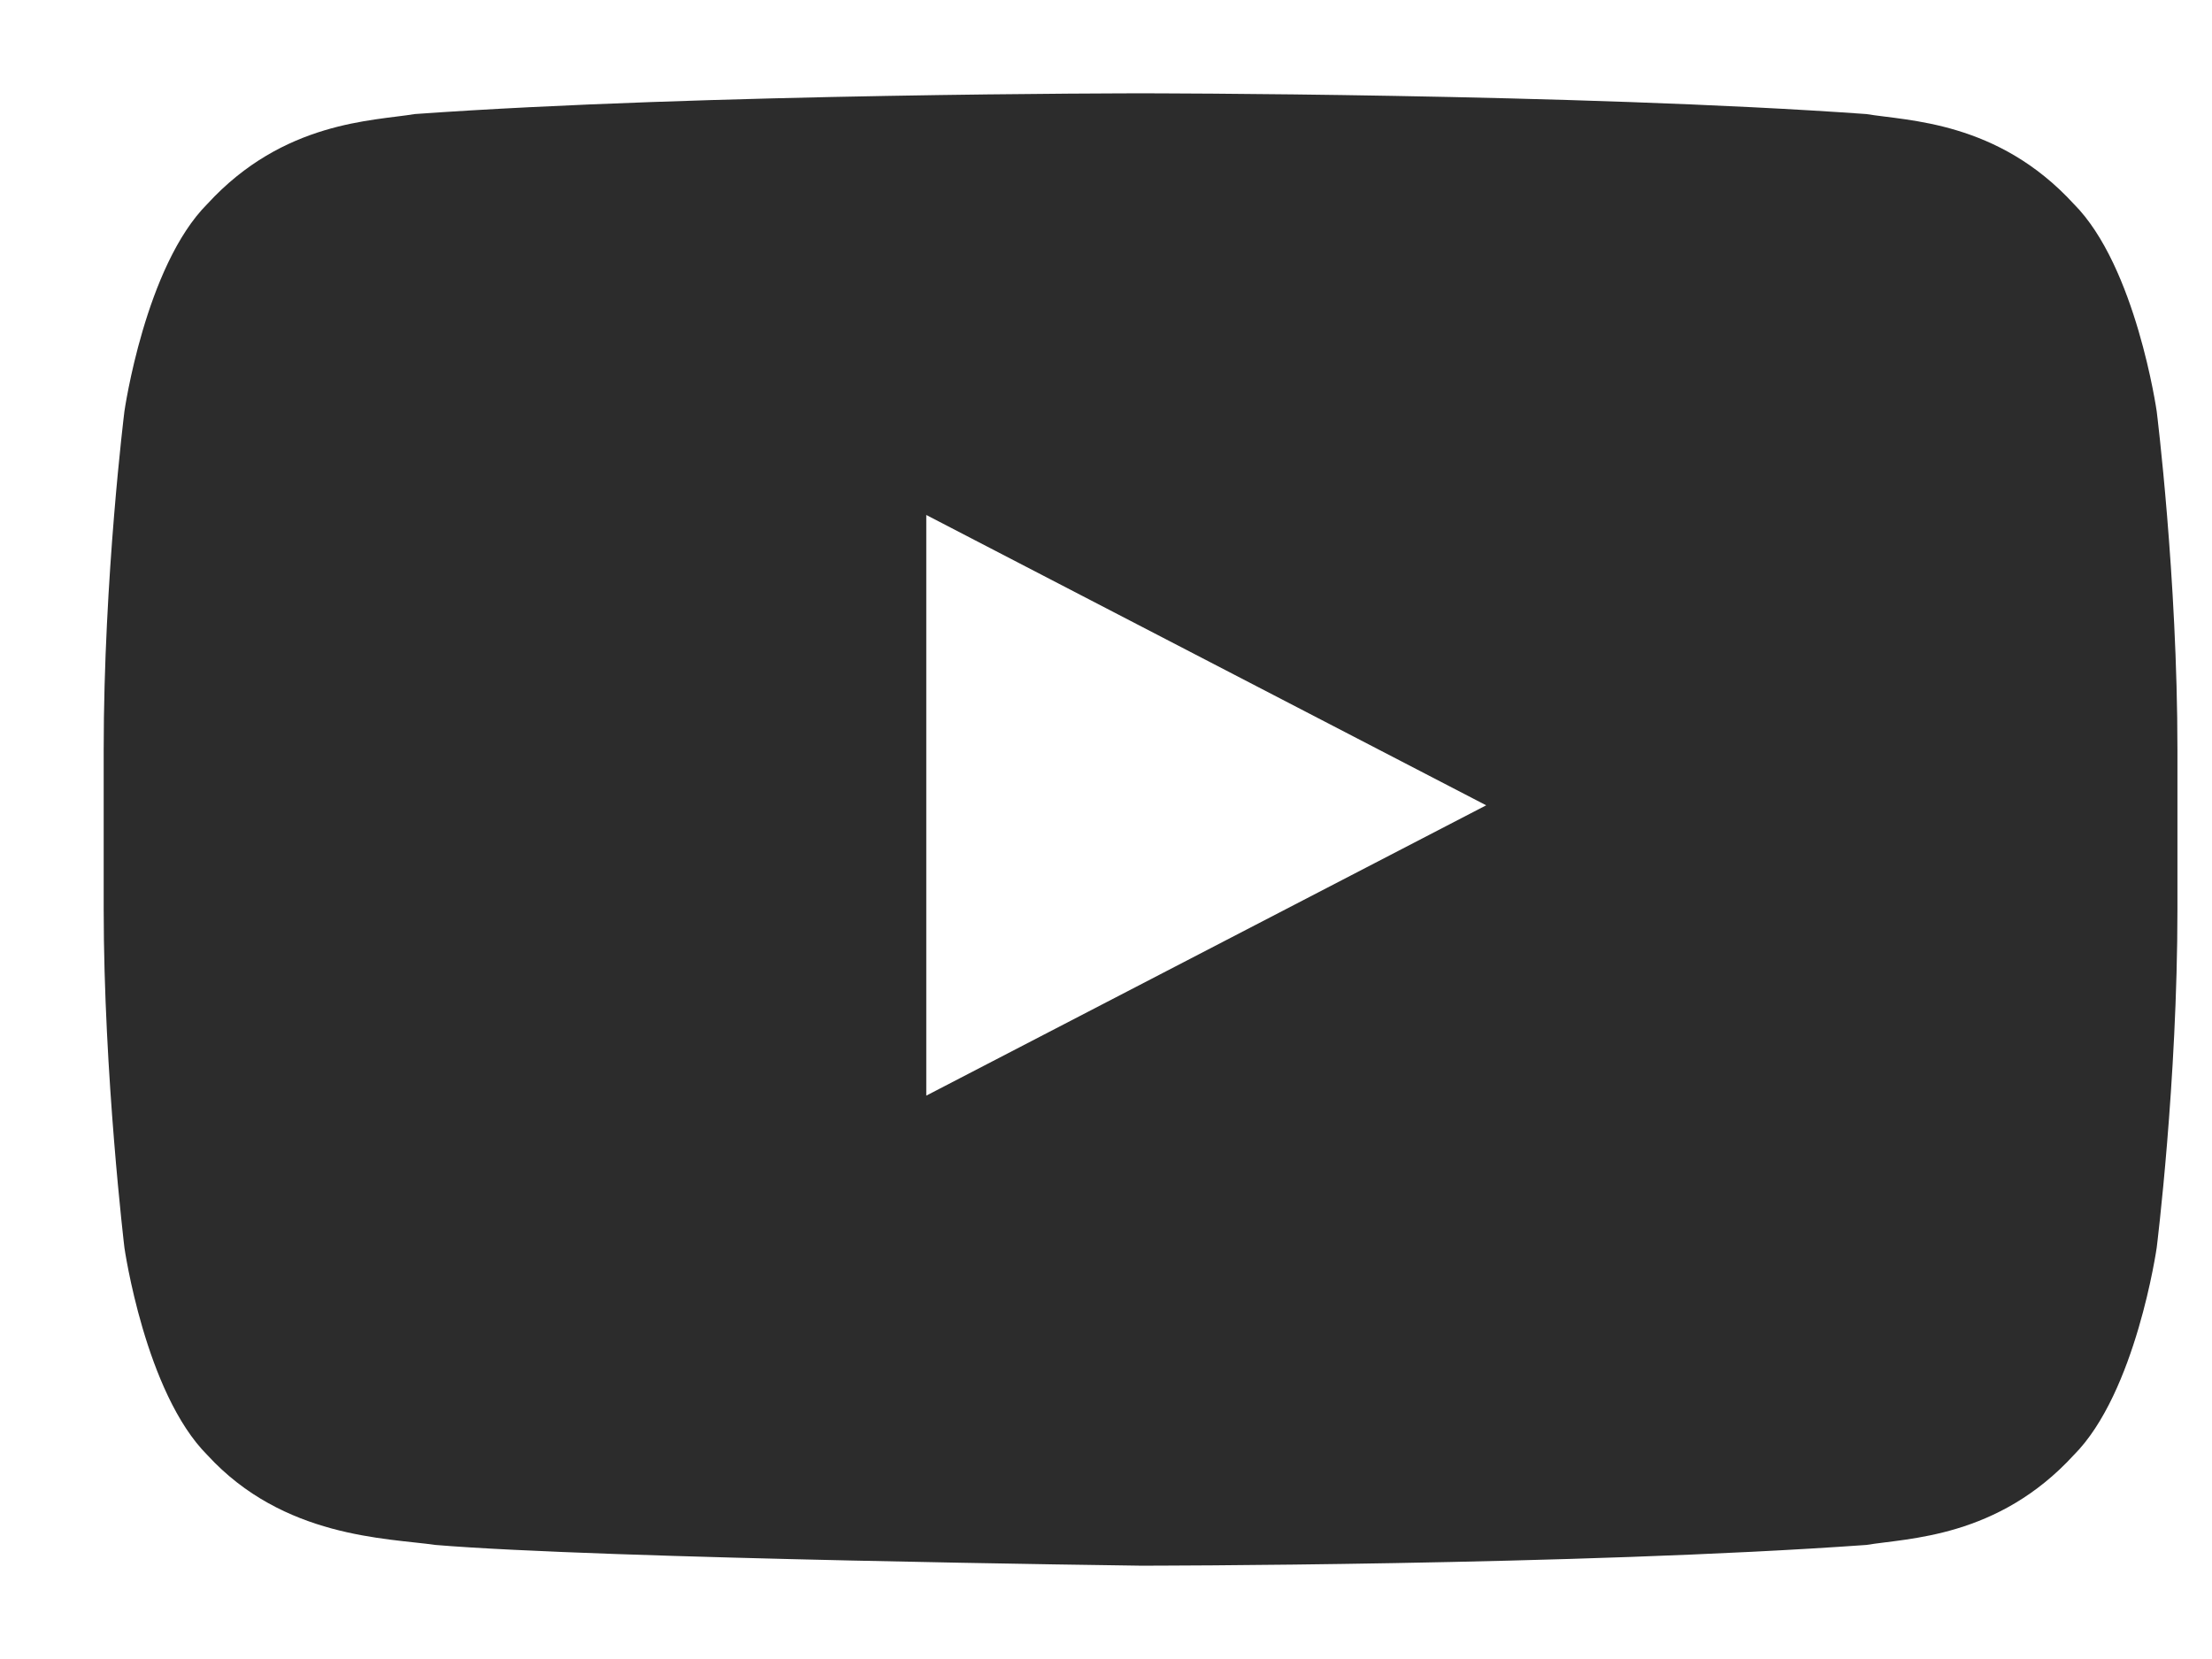 <svg width="16" height="12" viewBox="0 0 16 12" fill="none" xmlns="http://www.w3.org/2000/svg">
<path d="M15.6 2.975C15.6 2.975 15.45 1.925 15 1.475C14.45 0.875 13.8 0.875 13.5 0.825C11.4 0.675 8.25 0.675 8.25 0.675C8.25 0.675 5.1 0.675 3 0.825C2.7 0.875 2.05 0.875 1.5 1.475C1.05 1.925 0.9 2.975 0.9 2.975C0.9 2.975 0.75 4.175 0.75 5.425V6.575C0.75 7.775 0.9 9.025 0.9 9.025C0.9 9.025 1.05 10.075 1.5 10.525C2.05 11.125 2.8 11.125 3.15 11.175C4.35 11.275 8.25 11.325 8.25 11.325C8.25 11.325 11.4 11.325 13.5 11.175C13.8 11.125 14.45 11.125 15 10.525C15.45 10.075 15.6 9.025 15.6 9.025C15.6 9.025 15.75 7.825 15.75 6.575V5.425C15.75 4.175 15.6 2.975 15.6 2.975ZM6.7 7.925V3.725L10.75 5.825L6.7 7.925Z" fill="#2C2C2C"/>
</svg>
